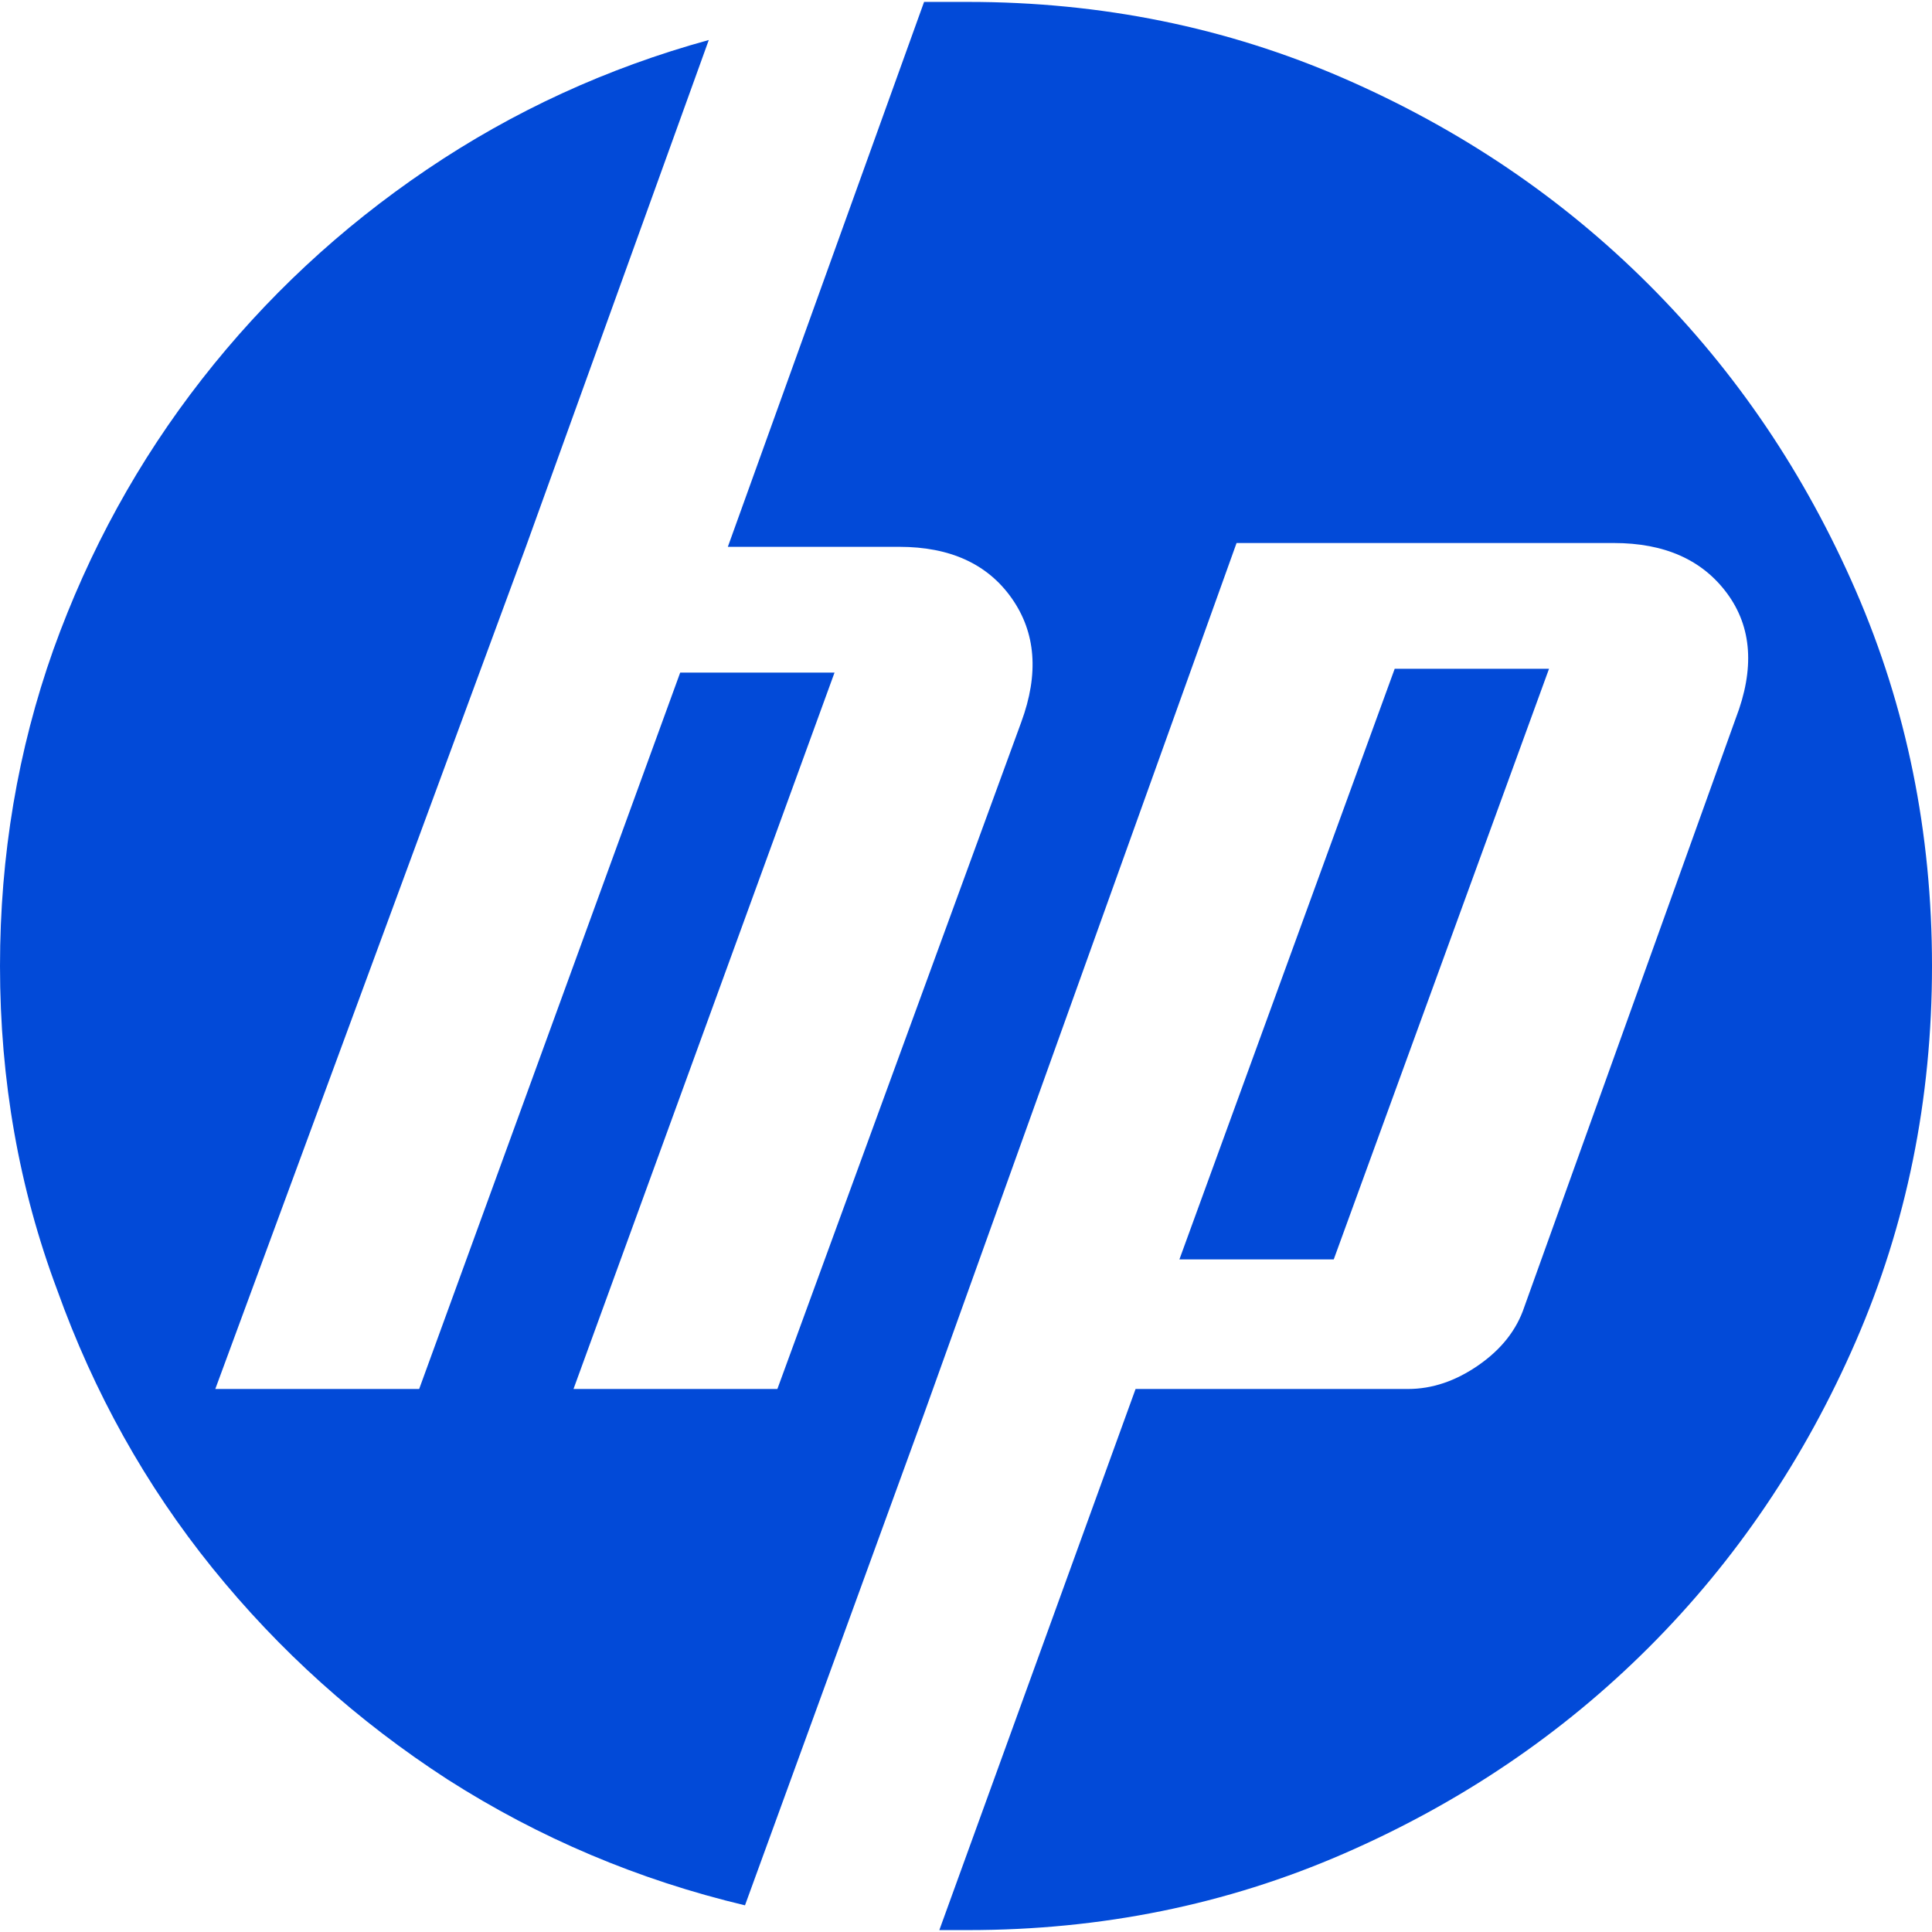 <?xml version="1.0" encoding="UTF-8"?>
<svg xmlns="http://www.w3.org/2000/svg" width="68px" height="68px" version="1.1" viewBox="-10 0 1014 1012">
  <path d="m498 1012h-15l103-284h143q19 0 37-12.5t24-30.5l111-309q15-39-4.5-65.5t-59.5-26.5h-198l-164 457-94 258q-84-20-156-66-71-46-123.5-111t-81.5-146q-30-80-30-170 0-87 28-166 28-78 78-142t118-110 148-68l-96 266-163 442h107l137-376h81l-137 376h107l128-350q14-38-5-65t-59-27h-90l103-286h23q105 0 197 40t160.5 108.5 108.5 160.5 40 197-40 197-108.5 160.5-160.5 108.5-197 40zm305-662h-81l-113 310h81z" fill="#024ad8"></path>
</svg>
